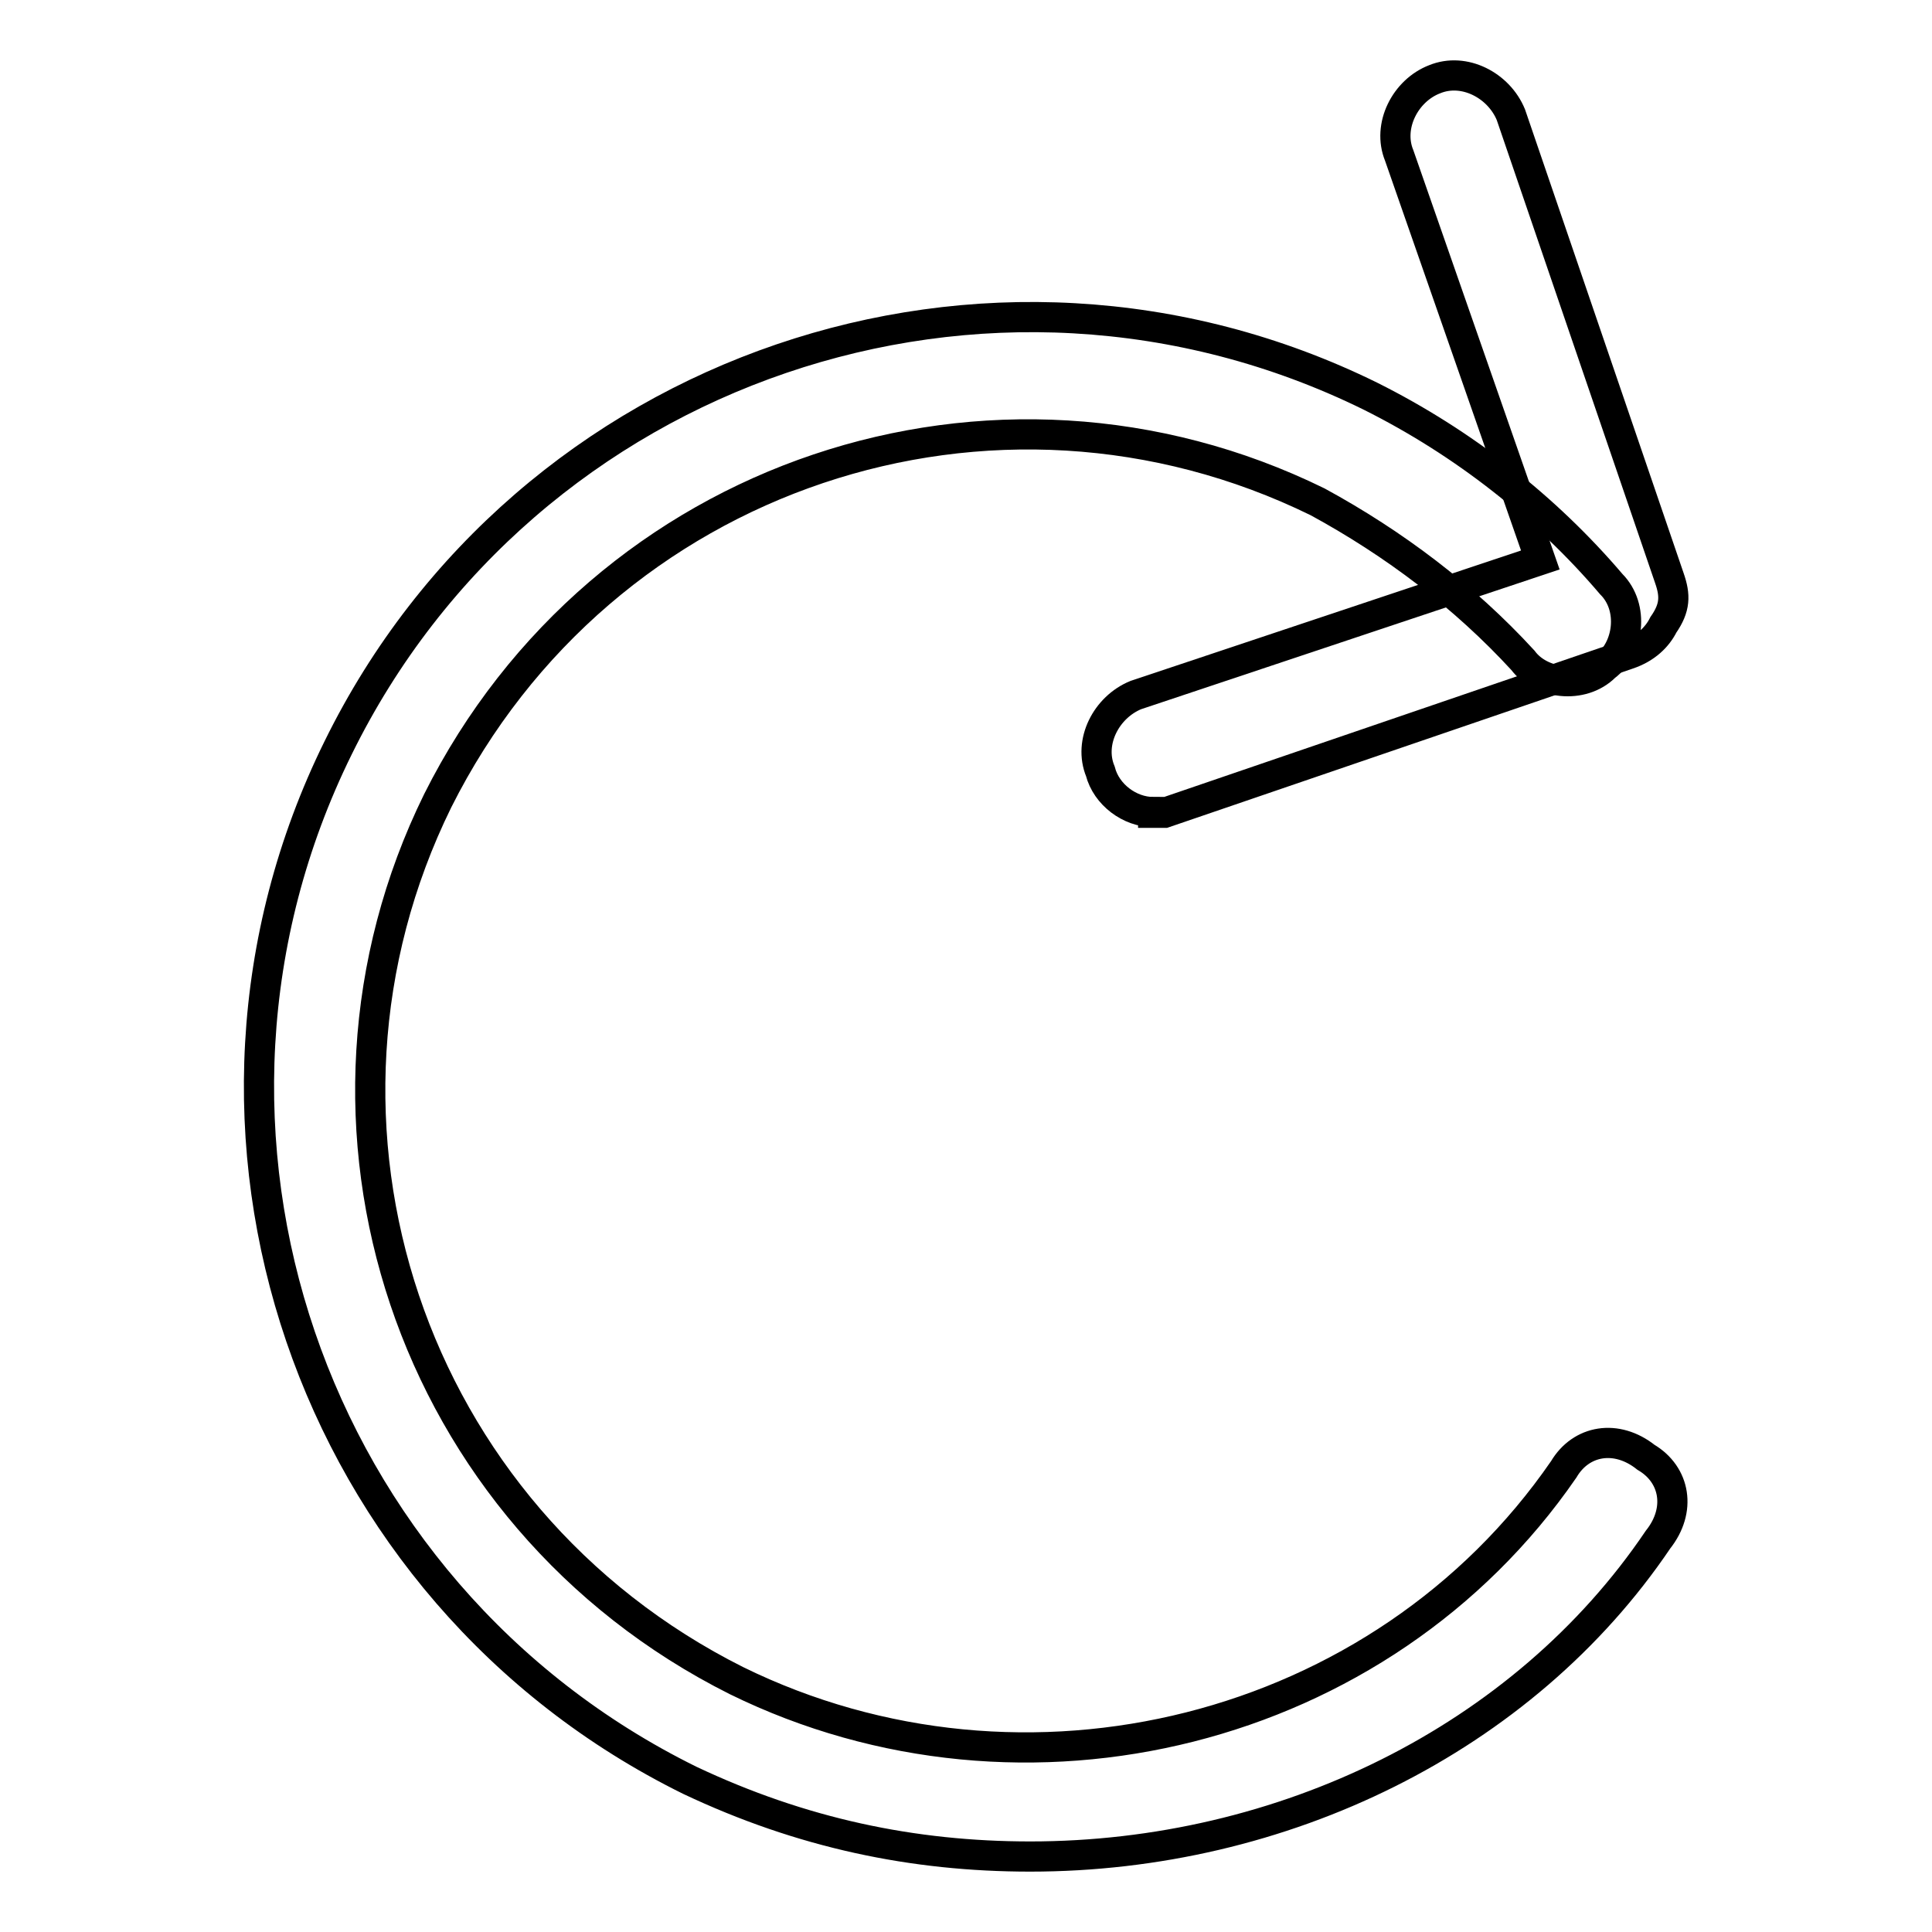 <?xml version="1.0" encoding="utf-8"?>
<!-- Svg Vector Icons : http://www.onlinewebfonts.com/icon -->
<!DOCTYPE svg PUBLIC "-//W3C//DTD SVG 1.1//EN" "http://www.w3.org/Graphics/SVG/1.1/DTD/svg11.dtd">
<svg version="1.1" xmlns="http://www.w3.org/2000/svg" xmlns:xlink="http://www.w3.org/1999/xlink" x="0px" y="0px" viewBox="0 0 256 256" enable-background="new 0 0 256 256" xml:space="preserve">
<g> <path stroke-width="4" fill-opacity="0" stroke="#000000"  d="M152.8,107.6c-3.1,0-6.2-2.3-7-5.4c-1.6-3.9,0.8-8.5,4.7-10.1l53.6-17.9l-18.7-53.6 c-1.6-3.9,0.8-8.6,4.7-10.1c3.9-1.6,8.5,0.8,10.1,4.7l21,61.4c0.8,2.3,0.8,3.9-0.8,6.2c-0.8,1.6-2.3,3.1-4.7,3.9l-61.4,21H152.8 L152.8,107.6z"/> <path stroke-width="4" fill-opacity="0" stroke="#000000"  d="M136.5,246c-15.5,0-30.3-3.1-45.1-10.1C40.9,211,19.9,149.6,44.8,99.1C69.6,48.6,131,27.6,181.6,52.5 c12.4,6.2,23.3,14.8,31.9,24.9c3.1,3.1,2.3,8.6-0.8,10.9c-3.1,3.1-8.6,2.3-10.9-0.8c-7.8-8.5-17.1-15.5-27.2-21 c-42.8-21-94.8-3.9-116.6,39.6c-21,42.7-3.9,94.8,39.6,116.6c38.1,18.7,85.5,7,109.6-28c2.3-3.9,7-4.7,10.9-1.6 c3.9,2.3,4.7,7,1.6,10.9C201.8,230.5,169.9,246,136.5,246z"/></g>
</svg>